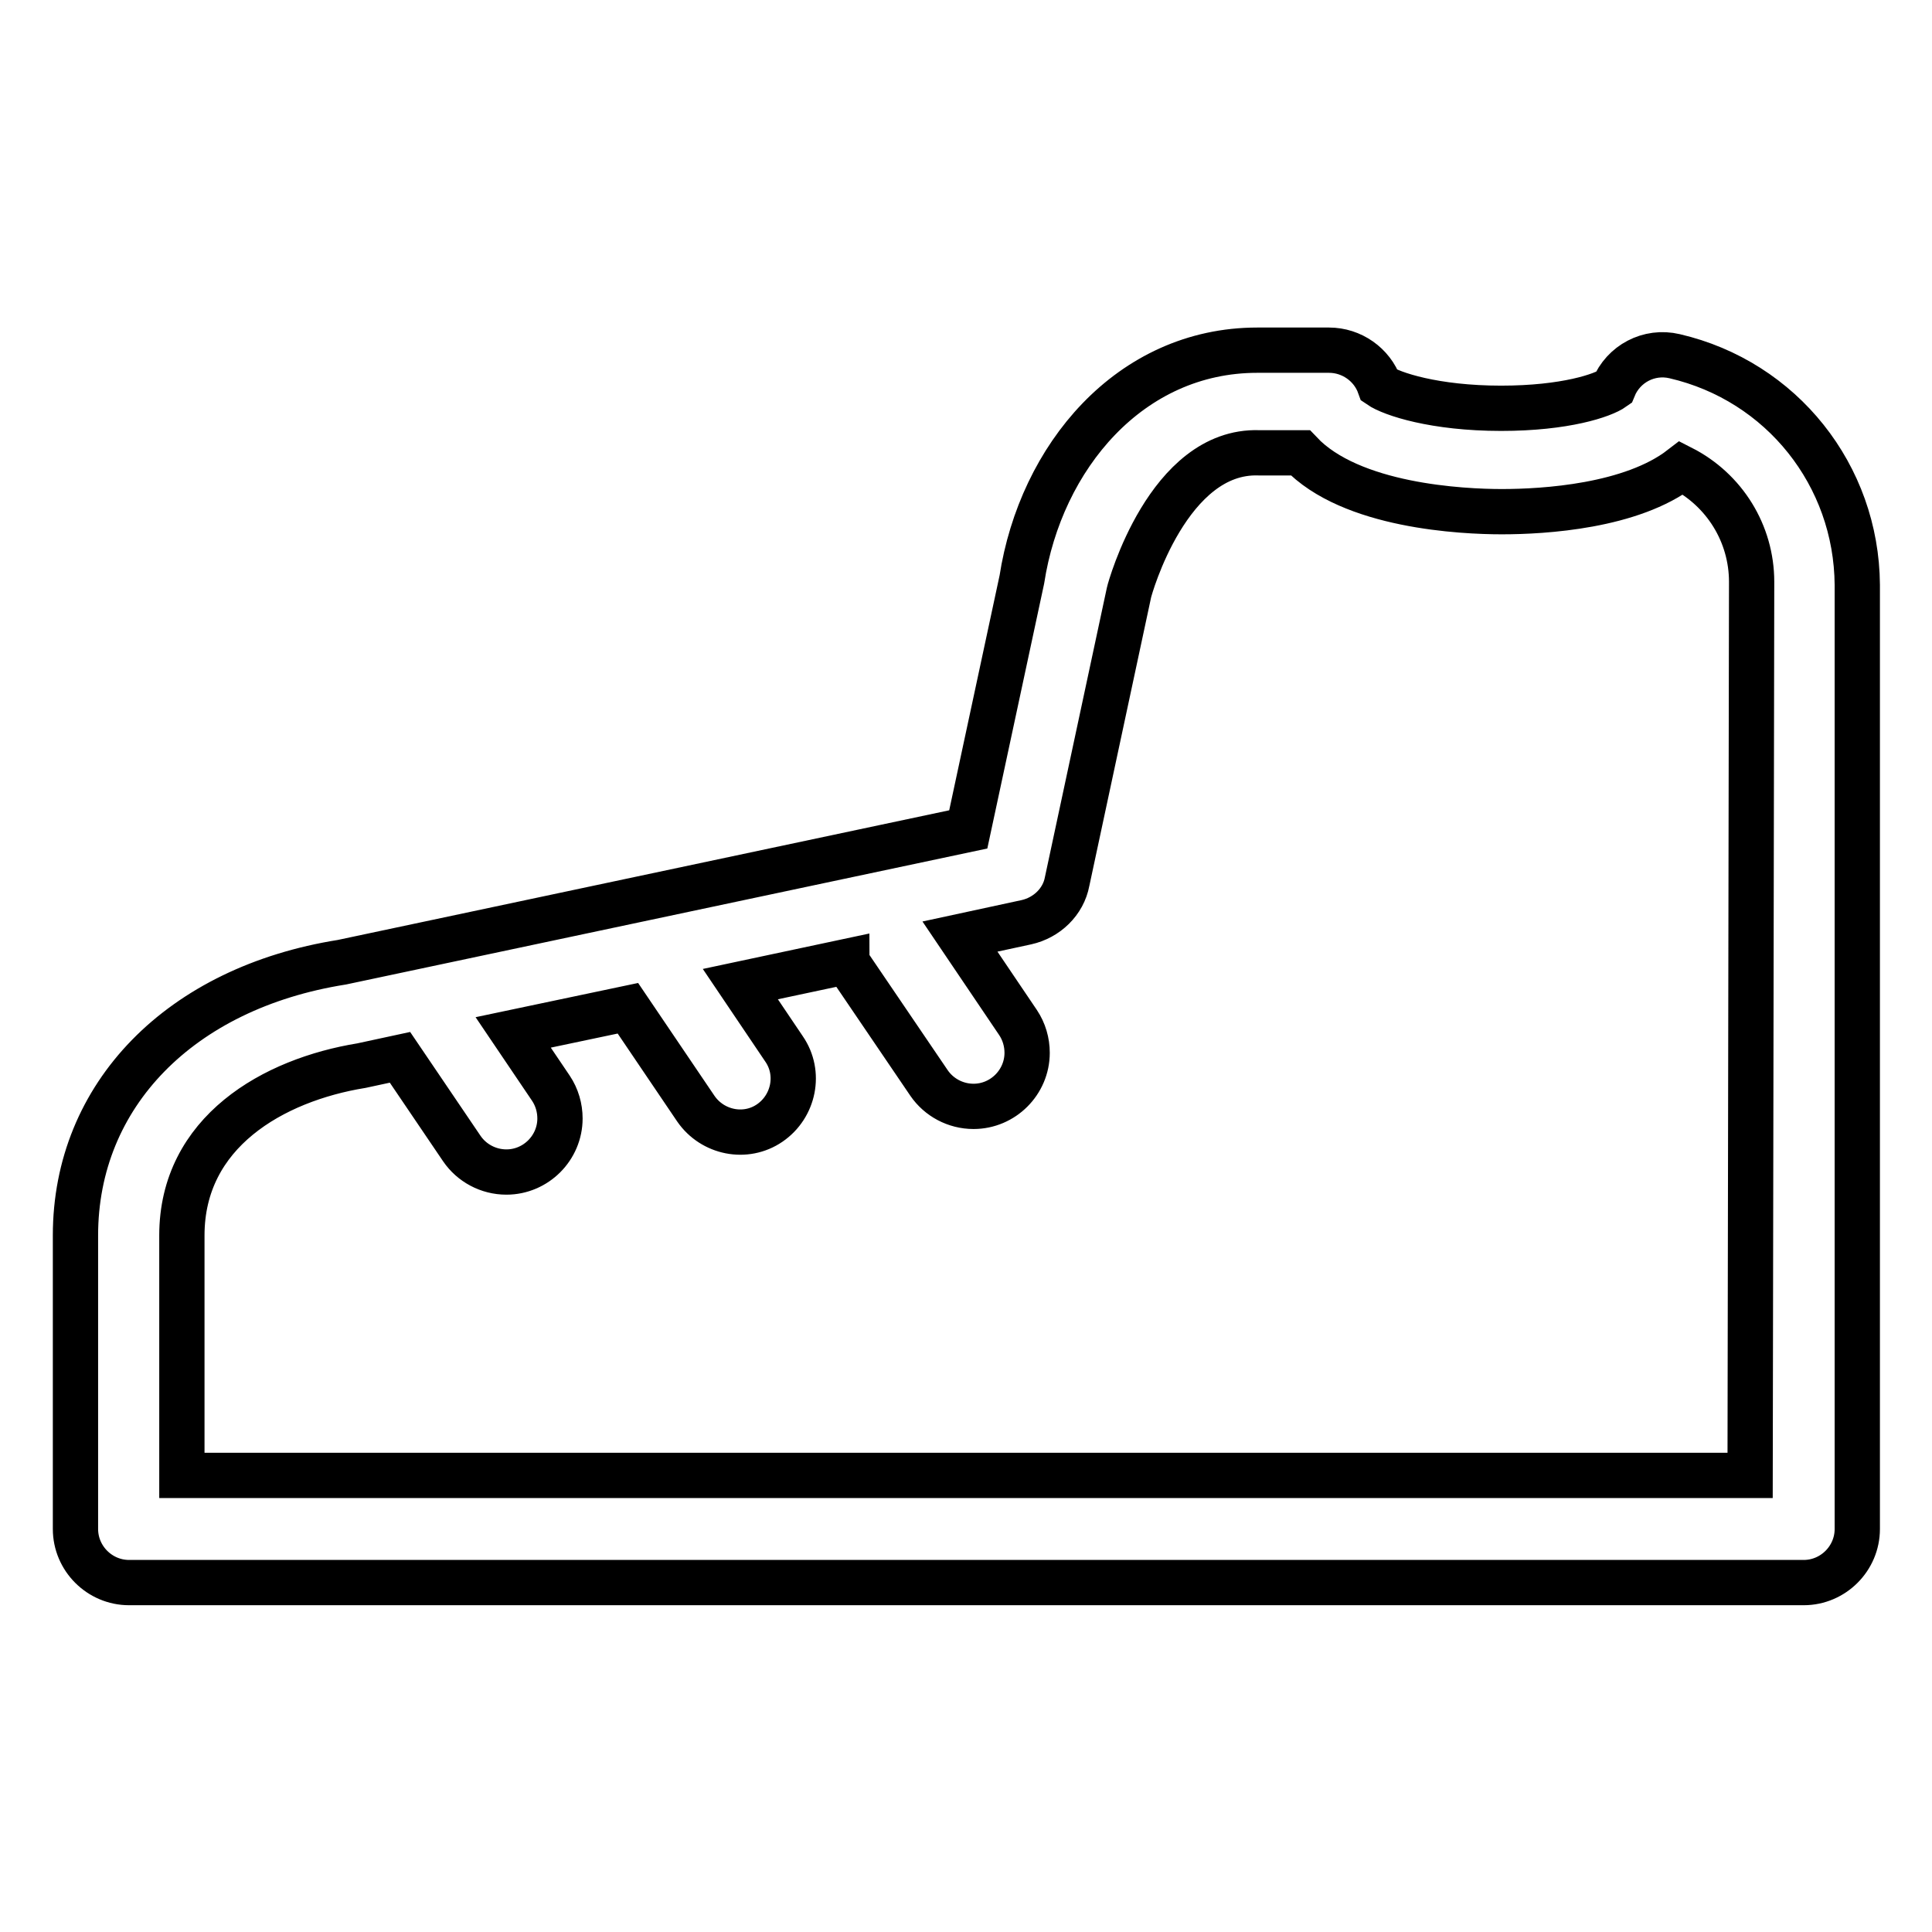<?xml version="1.0" encoding="utf-8"?>
<!-- Svg Vector Icons : http://www.onlinewebfonts.com/icon -->
<!DOCTYPE svg PUBLIC "-//W3C//DTD SVG 1.1//EN" "http://www.w3.org/Graphics/SVG/1.1/DTD/svg11.dtd">
<svg version="1.1" xmlns="http://www.w3.org/2000/svg" xmlns:xlink="http://www.w3.org/1999/xlink" x="0px" y="0px" viewBox="0 0 256 256" enable-background="new 0 0 256 256" xml:space="preserve">
<g> <path stroke-width="6" fill-opacity="0" stroke="#000000"  d="M221.9,47.2c-3.4-0.8-6.8,1-8.1,4.2c-1.4,1-6.4,2.7-14.9,2.7c-8.8,0-14.5-1.9-16.1-3 c-1-2.8-3.7-4.7-6.7-4.7h-9.5c-16.9,0-28.7,14.2-31.2,30.4l-7.1,33.1l-83,17.6C23.9,130.9,10,145.1,10,163.7v38.9 c0,3.9,3.2,7.1,7.1,7.1c0,0,0,0,0,0h221.9c3.9,0,7.1-3.2,7.1-7.1c0,0,0,0,0,0V77.5C246,63,236.1,50.5,221.9,47.2z M231.9,195.5 H24.1v-31.8c0-13.7,12.1-20.6,23.8-22.5l5.1-1.1l8.2,12.1c1.3,1.9,3.5,3.1,5.9,3.1c3.9,0,7.1-3.2,7.1-7.1c0-1.4-0.4-2.8-1.2-4 l-5-7.4l15.2-3.2l9,13.3c2.2,3.2,6.6,4.1,9.8,1.9c0,0,0,0,0,0c3.2-2.2,4.1-6.6,1.9-9.8c0,0,0,0,0,0l-5.8-8.6l14.1-3 c0,0.1,0,0.2,0.1,0.2l10.8,15.9c1.3,1.9,3.5,3.1,5.9,3.1c3.9,0,7.1-3.2,7.1-7.1c0-1.4-0.4-2.8-1.2-4l-7.7-11.4l8.8-1.9 c2.7-0.6,4.9-2.7,5.4-5.4l8.2-38.3c0.1-0.5,5.2-18.9,17.2-18.5h5.5c6.7,7.1,21.5,7.8,26.7,7.8c5.6,0,17.2-0.7,23.8-5.8 c5.7,2.9,9.3,8.7,9.3,15.1L231.9,195.5L231.9,195.5z"/></g>
</svg>